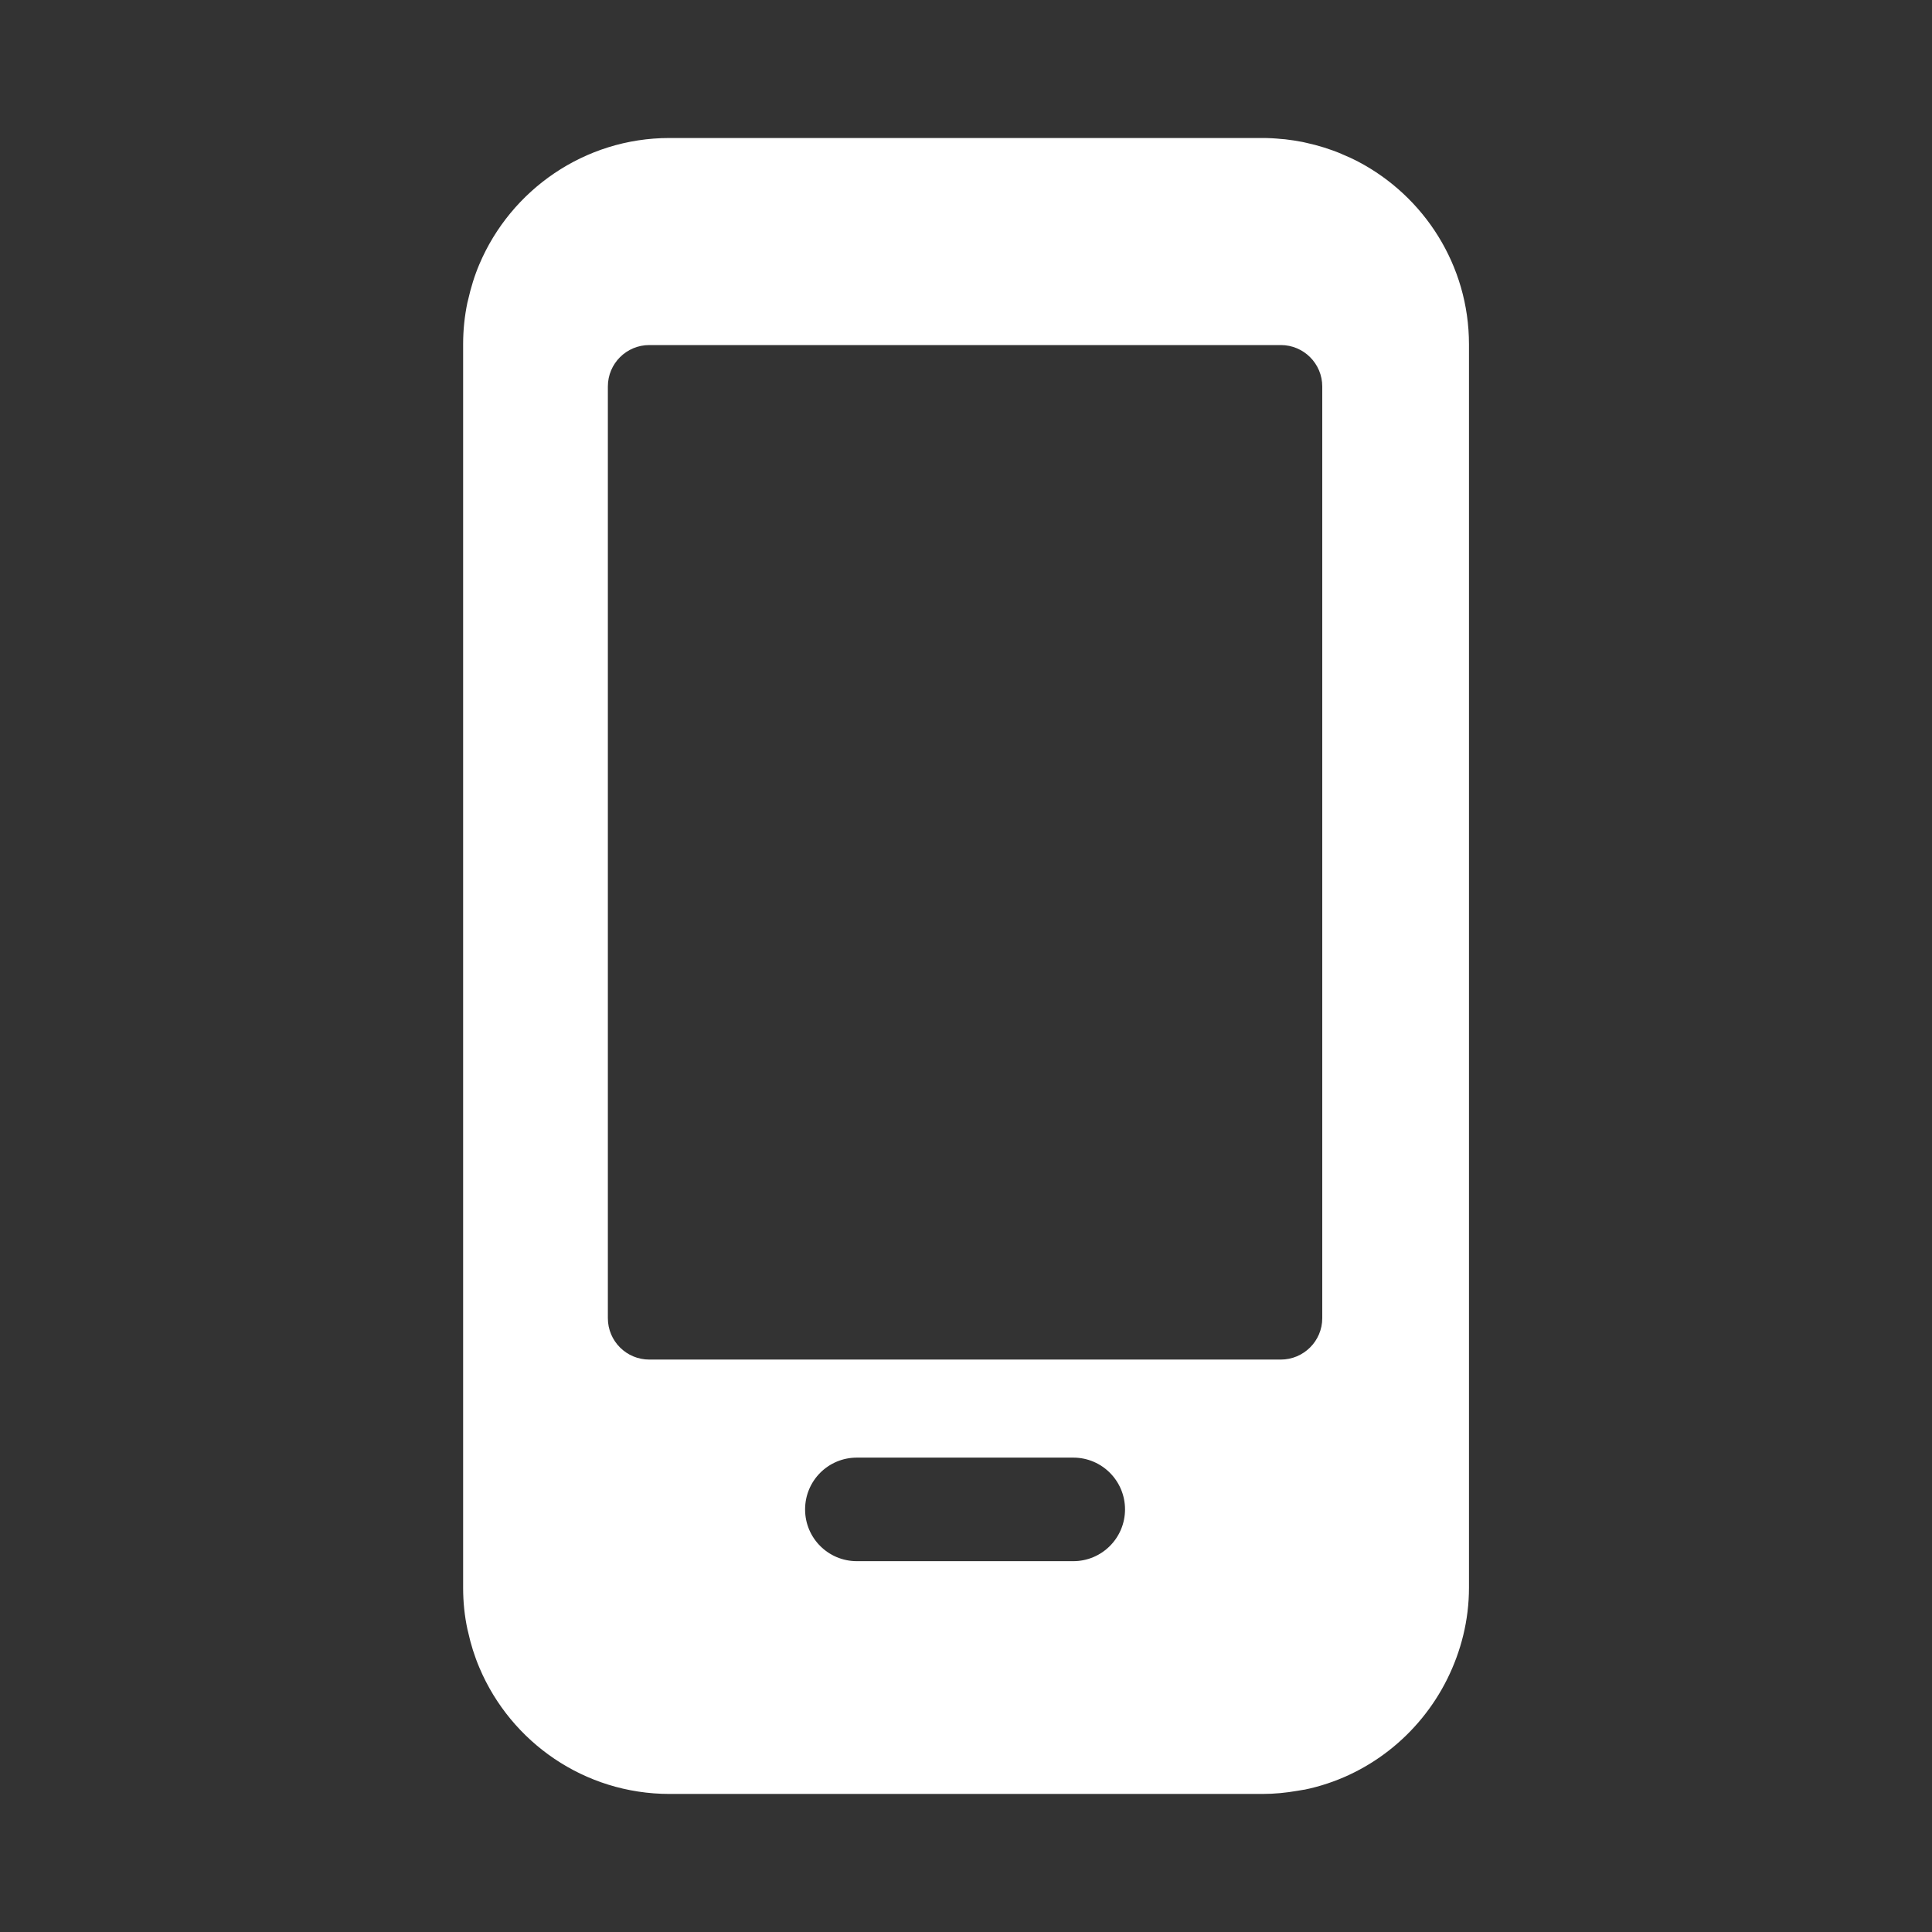 <?xml version="1.0" encoding="utf-8"?>
<!-- Generator: Adobe Illustrator 16.0.0, SVG Export Plug-In . SVG Version: 6.00 Build 0)  -->
<!DOCTYPE svg PUBLIC "-//W3C//DTD SVG 1.1//EN" "http://www.w3.org/Graphics/SVG/1.1/DTD/svg11.dtd">
<svg version="1.1" id="Bold" xmlns="http://www.w3.org/2000/svg" xmlns:xlink="http://www.w3.org/1999/xlink" x="0px" y="0px"
	 width="35px" height="35px" viewBox="0 0 35 35" enable-background="new 0 0 35 35" xml:space="preserve">
<rect x="0" y="0" width="35" height="35" fill="#333333" stroke="none"/>
<path fill="#FFFFFF" d="M24.597,2.928c0,0,0.003,0,0.006-0.001c-0.09-0.047-0.18-0.088-0.274-0.127
	c-0.007-0.003-0.016-0.005-0.021-0.01c-0.208-0.088-0.427-0.156-0.649-0.204c-0.021-0.004-0.043-0.01-0.062-0.014
	c-0.104-0.02-0.212-0.037-0.318-0.049c-0.022-0.001-0.044-0.003-0.066-0.005C23.099,2.506,22.984,2.5,22.869,2.5h-10.74
	c-1.544,0-2.874,0.944-3.443,2.283c-0.09,0.21-0.157,0.432-0.208,0.658C8.475,5.457,8.471,5.469,8.467,5.484
	C8.416,5.728,8.39,5.979,8.39,6.235v22.529c0,0.258,0.026,0.51,0.078,0.752c0.003,0.015,0.007,0.027,0.011,0.044
	c0.049,0.226,0.118,0.446,0.208,0.657c0.569,1.342,1.898,2.282,3.443,2.282h10.74c0.218,0,0.427-0.021,0.635-0.057
	c0.04-0.009,0.08-0.011,0.118-0.02h0.007c1.139-0.235,2.085-0.992,2.589-2.007c0.248-0.5,0.393-1.061,0.393-1.655V6.24
	c0-1.437-0.816-2.686-2.008-3.312H24.597z M19.443,28.282h-3.92c-0.52,0-0.938-0.42-0.938-0.937c0-0.519,0.418-0.939,0.938-0.939
	h3.92c0.519,0,0.938,0.42,0.938,0.939C20.38,27.862,19.962,28.282,19.443,28.282z M23.954,23.88c0,0.415-0.338,0.75-0.752,0.75
	H11.763c-0.415,0-0.751-0.335-0.751-0.75V7.001c0-0.414,0.336-0.75,0.751-0.75h11.441c0.413,0,0.75,0.336,0.75,0.75V23.88
	L23.954,23.88z"/>
</svg>
